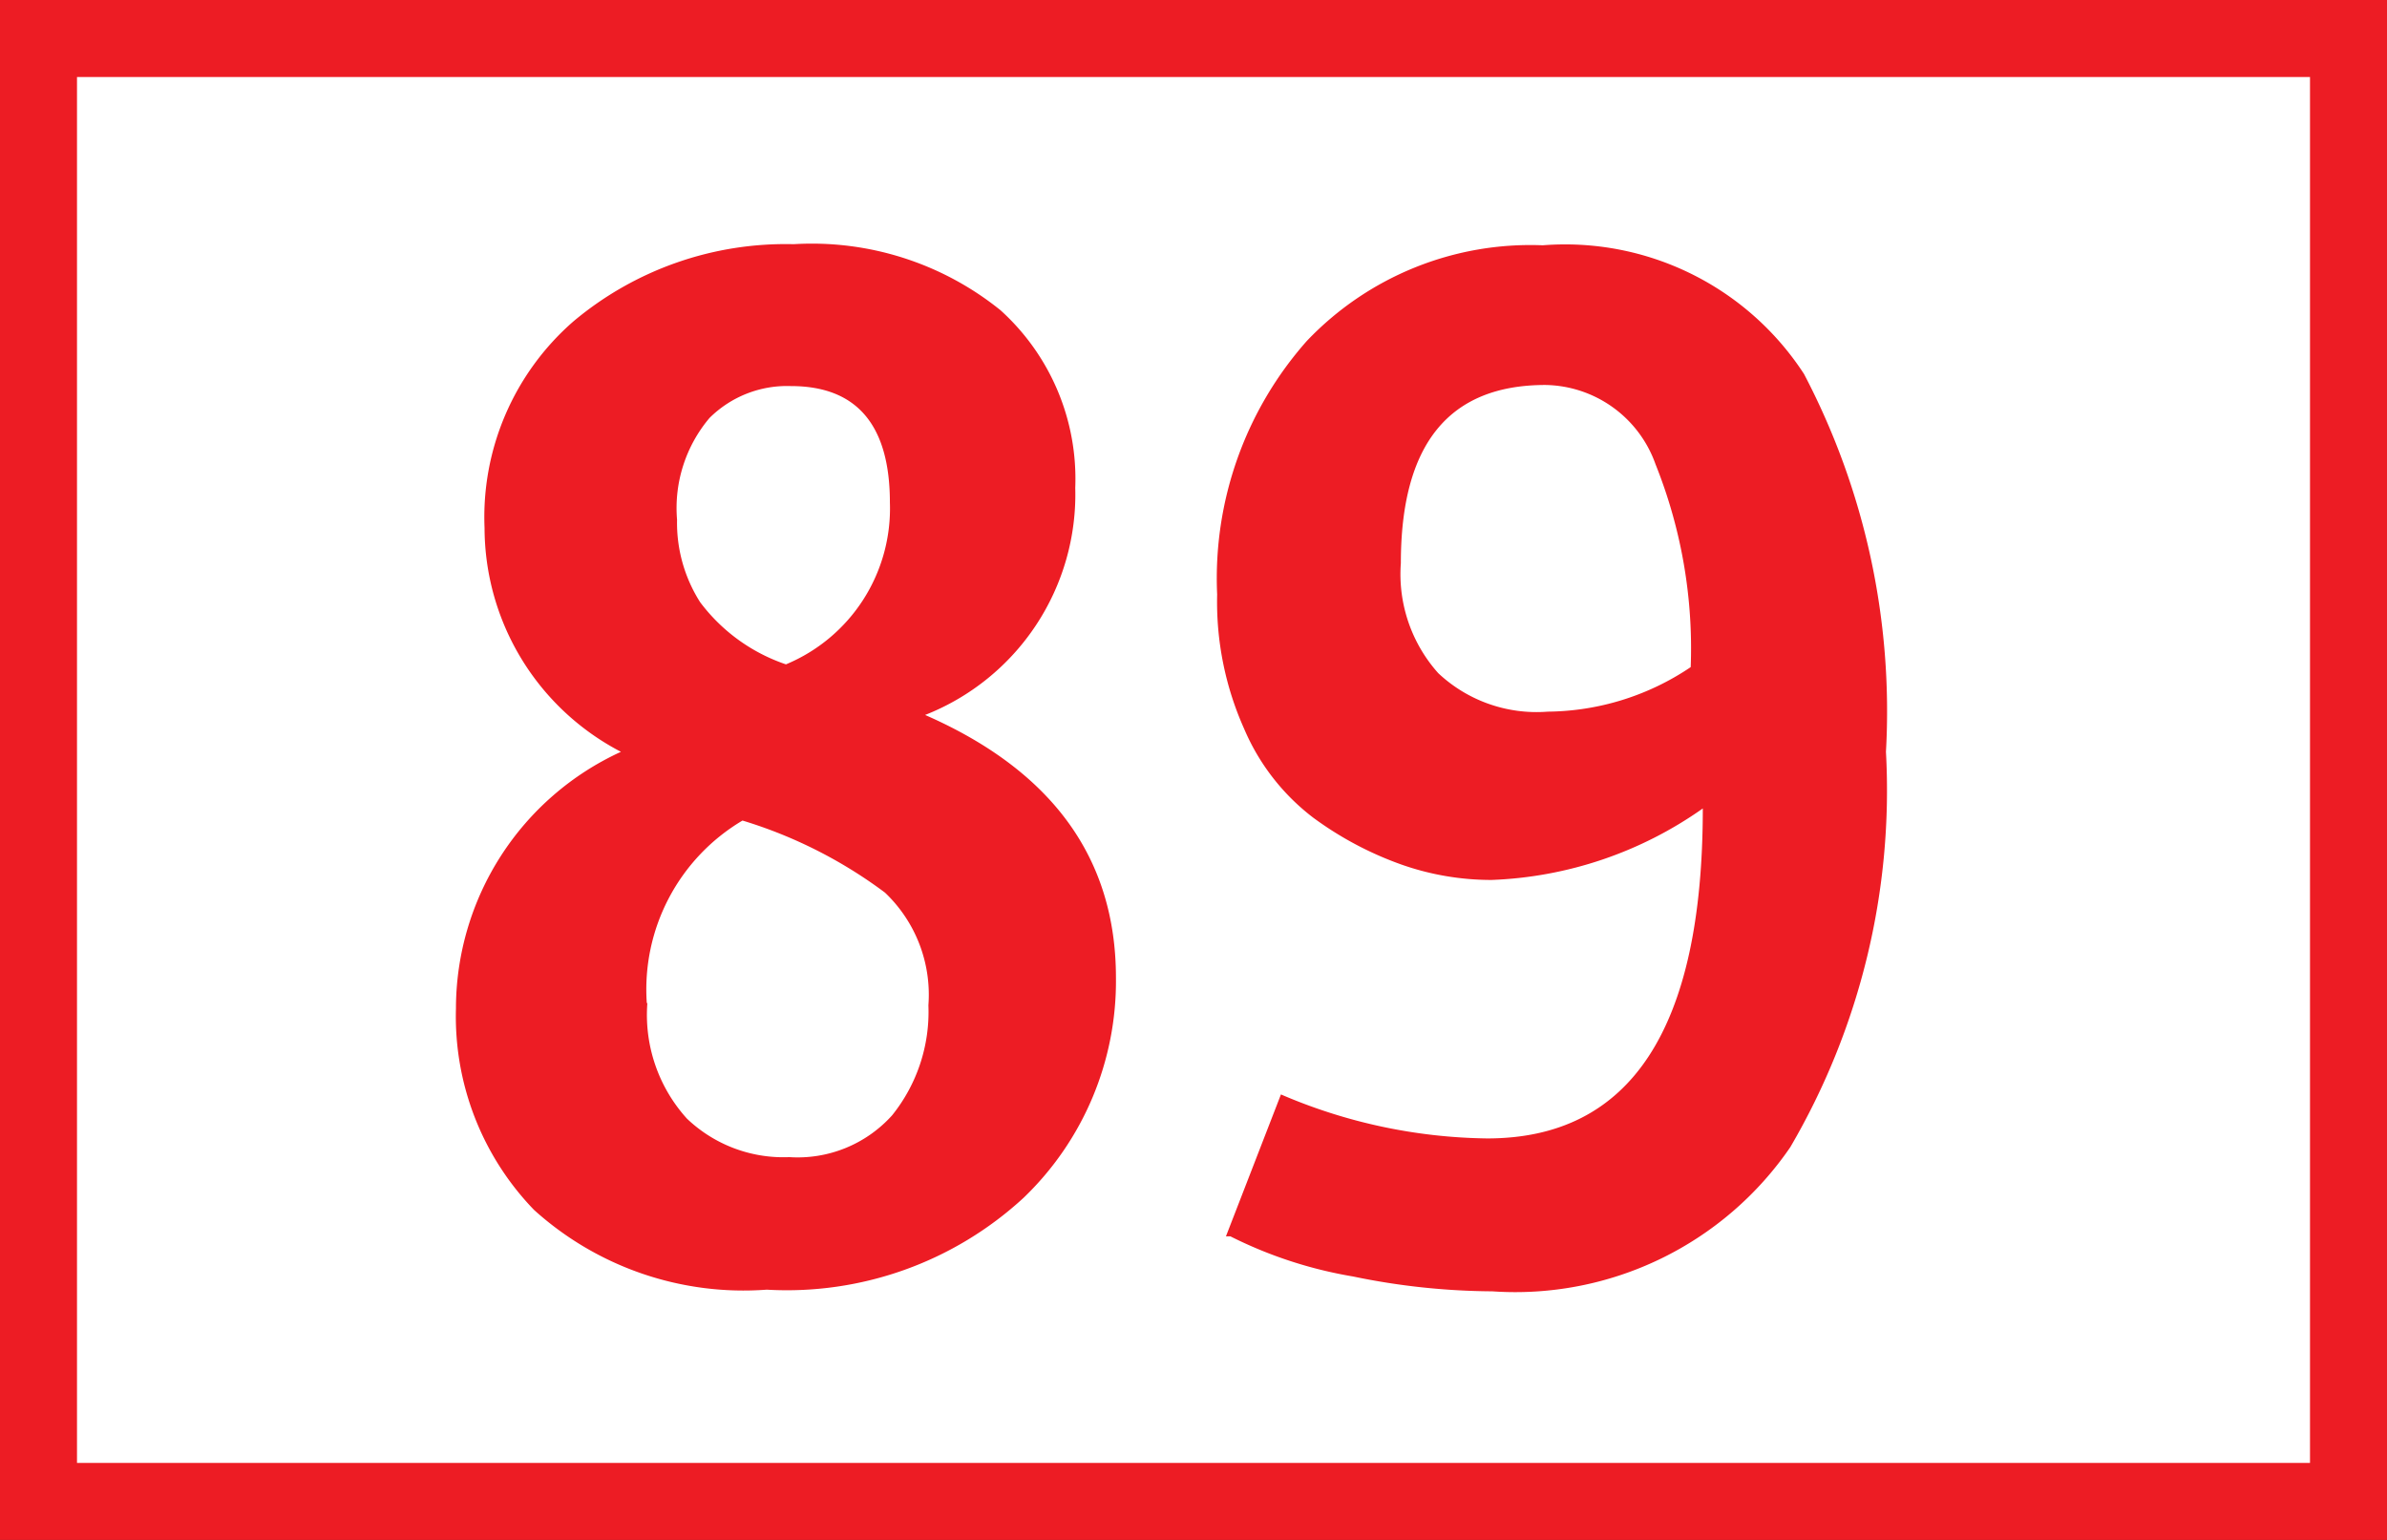 <svg id="Calque_1" data-name="Calque 1" xmlns="http://www.w3.org/2000/svg" viewBox="0 0 43.4 28"><rect x="0" y="0" width="43.4" height="28" fill="#333333" stroke="none"/><defs><style>.cls-1{fill:#fff;stroke:#ed1c24;stroke-miterlimit:10;stroke-width:1.4px;}.cls-2{fill:#ed1c24;}</style></defs><path class="cls-1" d="M40.41.7h42V27.3h-42Z" transform="translate(-39.71 0)"/><path class="cls-2" d="M48,18.34a5.14,5.14,0,0,1,3-4.67A4.6,4.6,0,0,1,48.52,9.6a4.72,4.72,0,0,1,1.62-3.76,6,6,0,0,1,4-1.4,5.46,5.46,0,0,1,3.76,1.2,4.13,4.13,0,0,1,1.36,3.23A4.31,4.31,0,0,1,56.53,13Q60,14.52,60,17.78a5.46,5.46,0,0,1-1.68,4,6.35,6.35,0,0,1-4.67,1.67A5.68,5.68,0,0,1,49.42,22,5.06,5.06,0,0,1,48,18.34Zm3.48-.1a2.81,2.81,0,0,0,.72,2.1,2.54,2.54,0,0,0,1.86.7,2.31,2.31,0,0,0,1.87-.76,3,3,0,0,0,.66-2,2.56,2.56,0,0,0-.79-2.05,8.4,8.4,0,0,0-2.59-1.31A3.57,3.57,0,0,0,51.47,18.24ZM54,12.08a3.07,3.07,0,0,0,1.89-2.94c0-1.41-.6-2.12-1.8-2.12a2,2,0,0,0-1.48.58,2.54,2.54,0,0,0-.59,1.85,2.69,2.69,0,0,0,.42,1.5A3.25,3.25,0,0,0,54,12.08Zm8,10.4L63,19.9a9.77,9.77,0,0,0,3.75.8q3.92,0,3.92-6A7.11,7.11,0,0,1,66.83,16a4.92,4.92,0,0,1-1.64-.28,6.2,6.2,0,0,1-1.6-.85,4,4,0,0,1-1.26-1.62,5.65,5.65,0,0,1-.49-2.44,6.51,6.51,0,0,1,1.63-4.61,5.61,5.61,0,0,1,4.29-1.74A5.18,5.18,0,0,1,72.51,6.8,13.2,13.2,0,0,1,74,13.67a12.85,12.85,0,0,1-1.74,7.19,6.06,6.06,0,0,1-5.42,2.62,12.75,12.75,0,0,1-2.53-.27A7.86,7.86,0,0,1,62.08,22.48Zm5.77-9.54a4.72,4.72,0,0,0,2.68-.81,9,9,0,0,0-.64-3.69A2.16,2.16,0,0,0,67.81,7c-1.76,0-2.63,1.08-2.63,3.24a2.7,2.7,0,0,0,.68,2A2.61,2.61,0,0,0,67.85,12.94Z" transform="translate(-39.71 0)"/></svg>